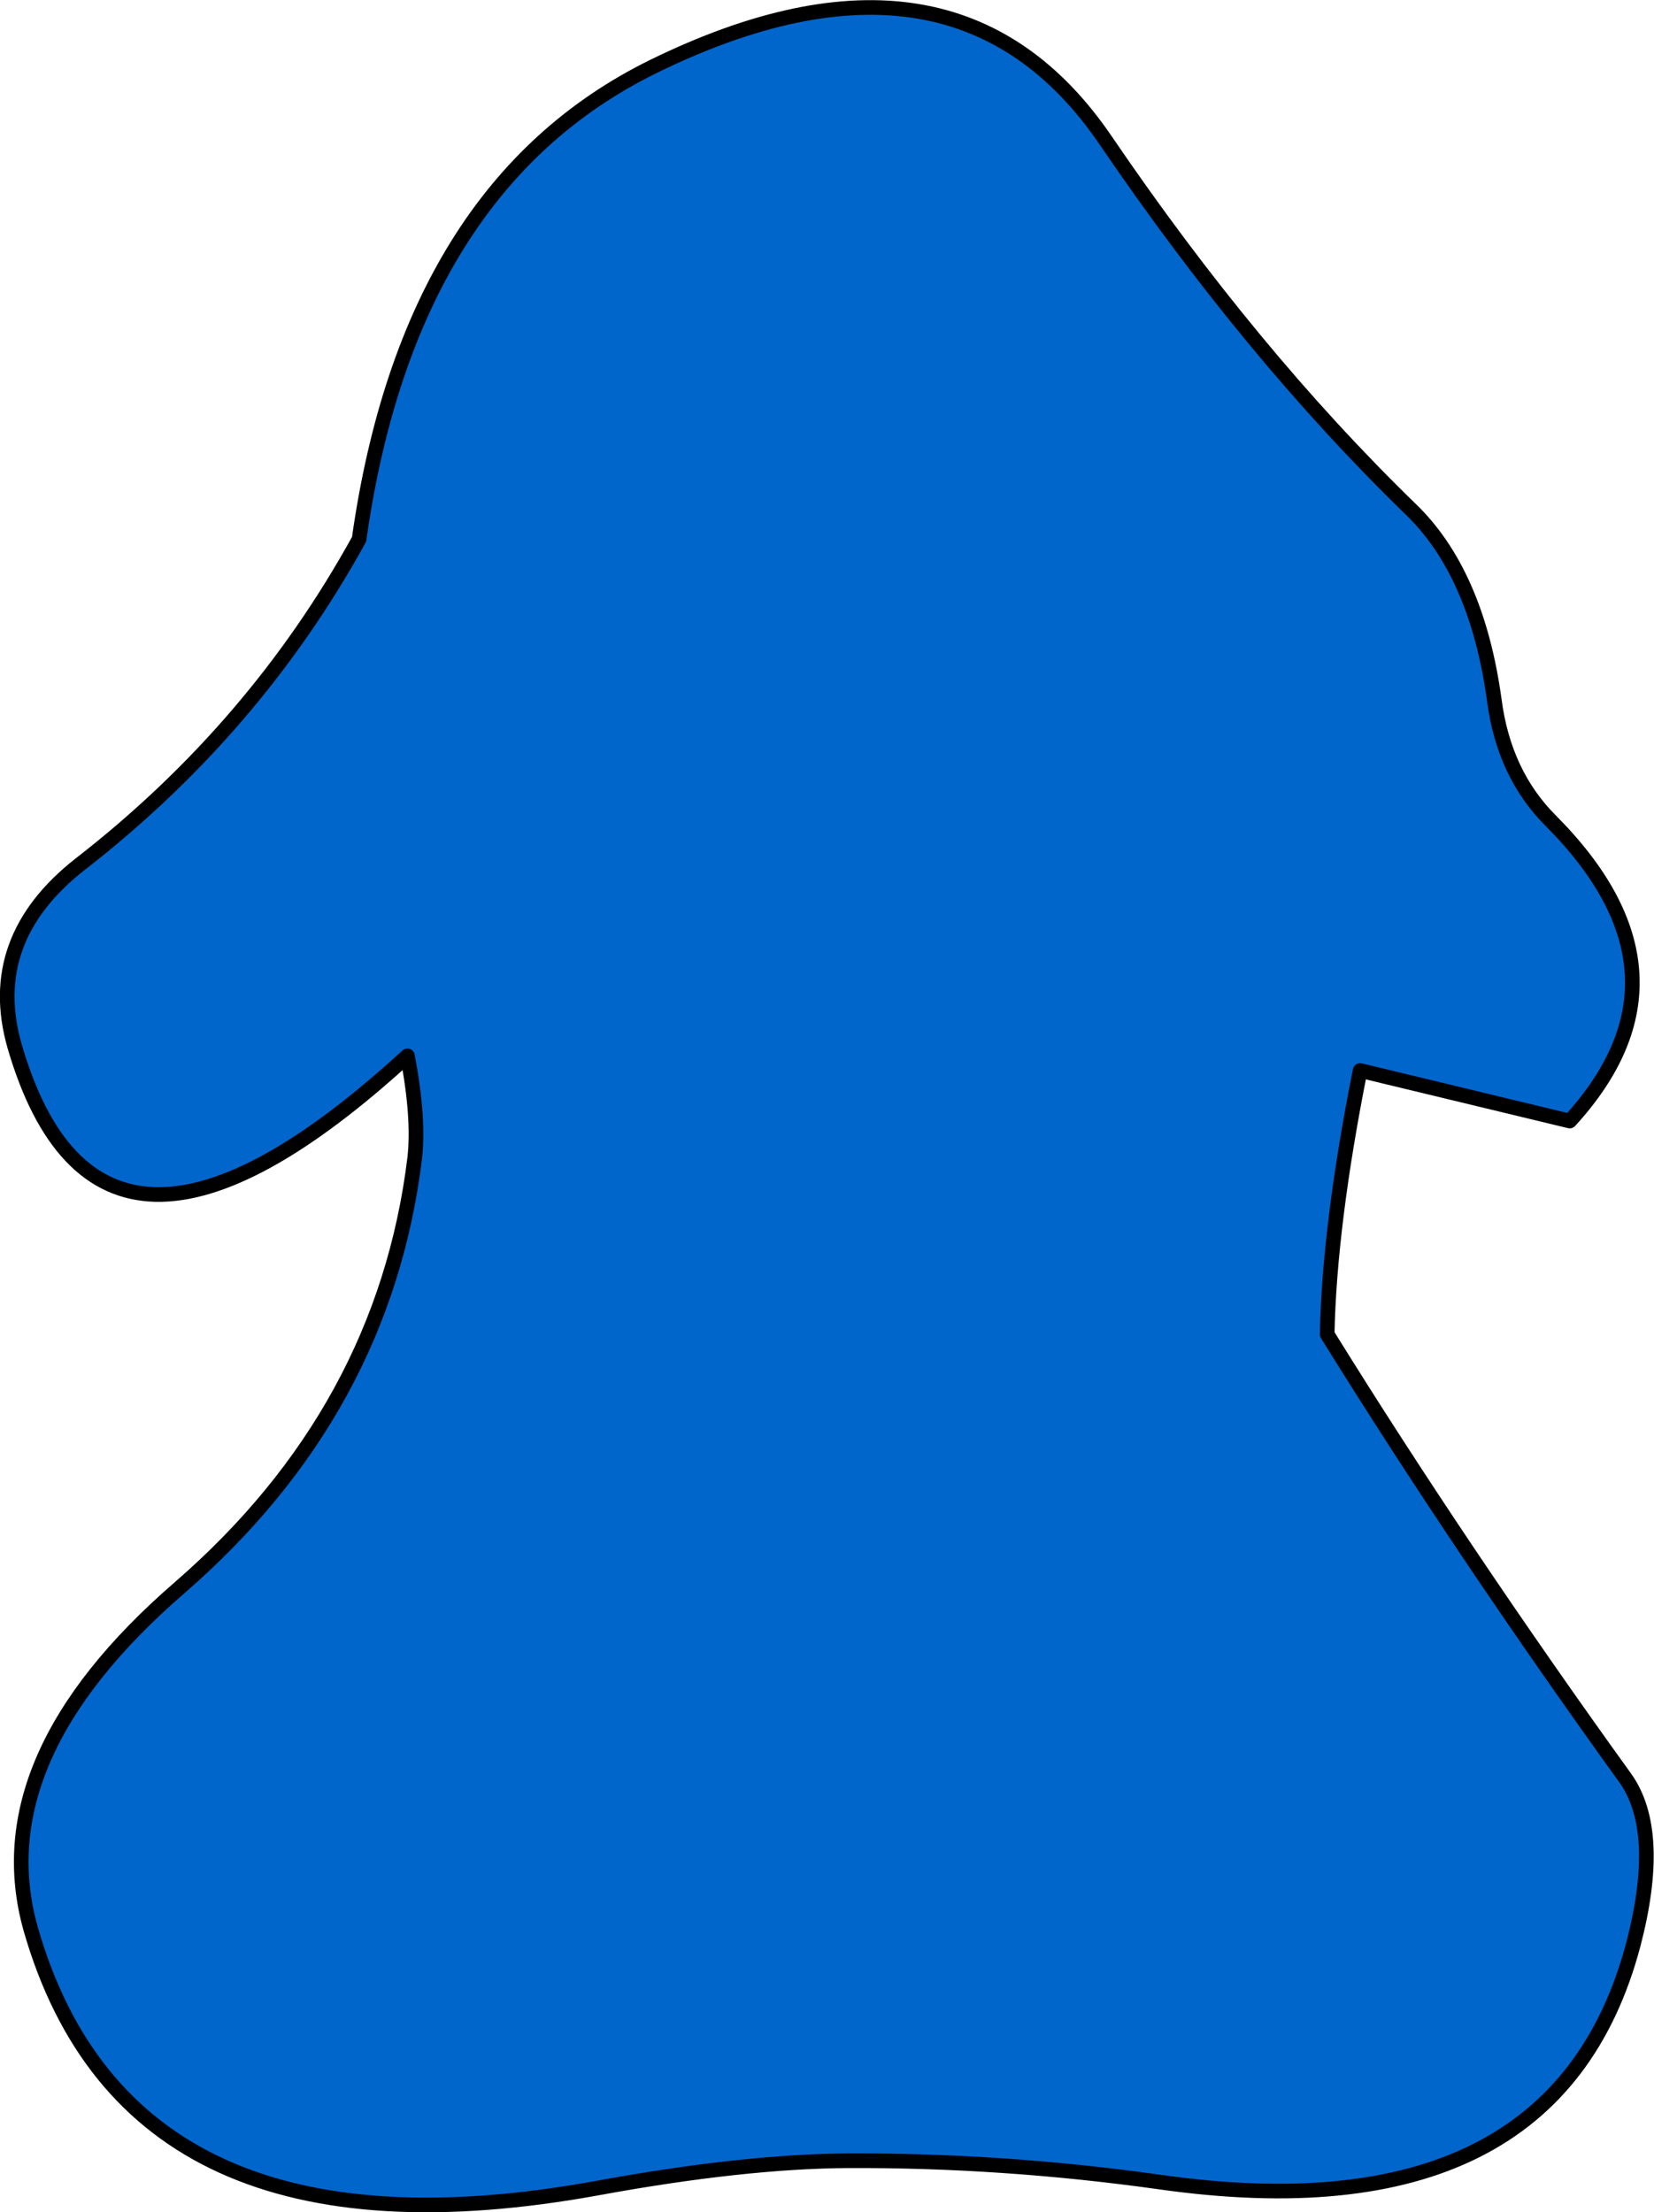 <?xml version="1.0" encoding="UTF-8" standalone="no"?>
<svg xmlns:xlink="http://www.w3.org/1999/xlink" height="150.95px" width="112.85px" xmlns="http://www.w3.org/2000/svg">
  <g transform="matrix(1.0, 0.0, 0.0, 1.0, 57.8, 78.05)">
    <path d="M48.0 -22.05 Q58.45 -11.55 49.3 -1.55 L35.0 -5.0 Q32.9 5.55 32.75 13.0 41.9 27.75 53.1 43.3 55.65 46.9 53.65 54.6 48.35 74.7 21.3 70.85 10.6 69.35 0.0 69.4 -7.1 69.45 -16.95 71.25 -48.95 77.1 -55.7 53.6 -59.0 41.95 -45.55 30.3 -31.6 18.2 -29.5 0.95 -29.2 -1.8 -30.0 -6.0 -51.0 13.25 -56.8 -6.65 -58.9 -13.95 -52.3 -19.1 -40.4 -28.35 -33.3 -41.25 -29.9 -65.3 -13.25 -73.5 7.35 -83.6 17.65 -68.45 27.55 -53.9 38.4 -43.35 42.95 -39.0 44.15 -30.3 44.8 -25.25 48.0 -22.05" fill="#0066cc" fill-rule="evenodd" stroke="none"/>
    <path d="M48.0 -22.05 Q58.45 -11.55 49.3 -1.55 L35.0 -5.0 Q32.9 5.55 32.75 13.0 41.9 27.75 53.1 43.3 55.65 46.9 53.65 54.6 48.35 74.7 21.3 70.85 10.6 69.35 0.0 69.4 -7.1 69.45 -16.95 71.25 -48.95 77.1 -55.7 53.6 -59.0 41.95 -45.55 30.3 -31.6 18.2 -29.5 0.95 -29.2 -1.8 -30.0 -6.0 -51.0 13.25 -56.8 -6.65 -58.9 -13.95 -52.3 -19.1 -40.4 -28.35 -33.3 -41.25 -29.9 -65.3 -13.25 -73.5 7.35 -83.6 17.65 -68.45 27.55 -53.9 38.4 -43.35 42.95 -39.0 44.15 -30.3 44.8 -25.25 48.0 -22.05 Z" fill="none" stroke="#000000" stroke-linecap="round" stroke-linejoin="round" stroke-width="1.0"/>
  </g>
</svg>
